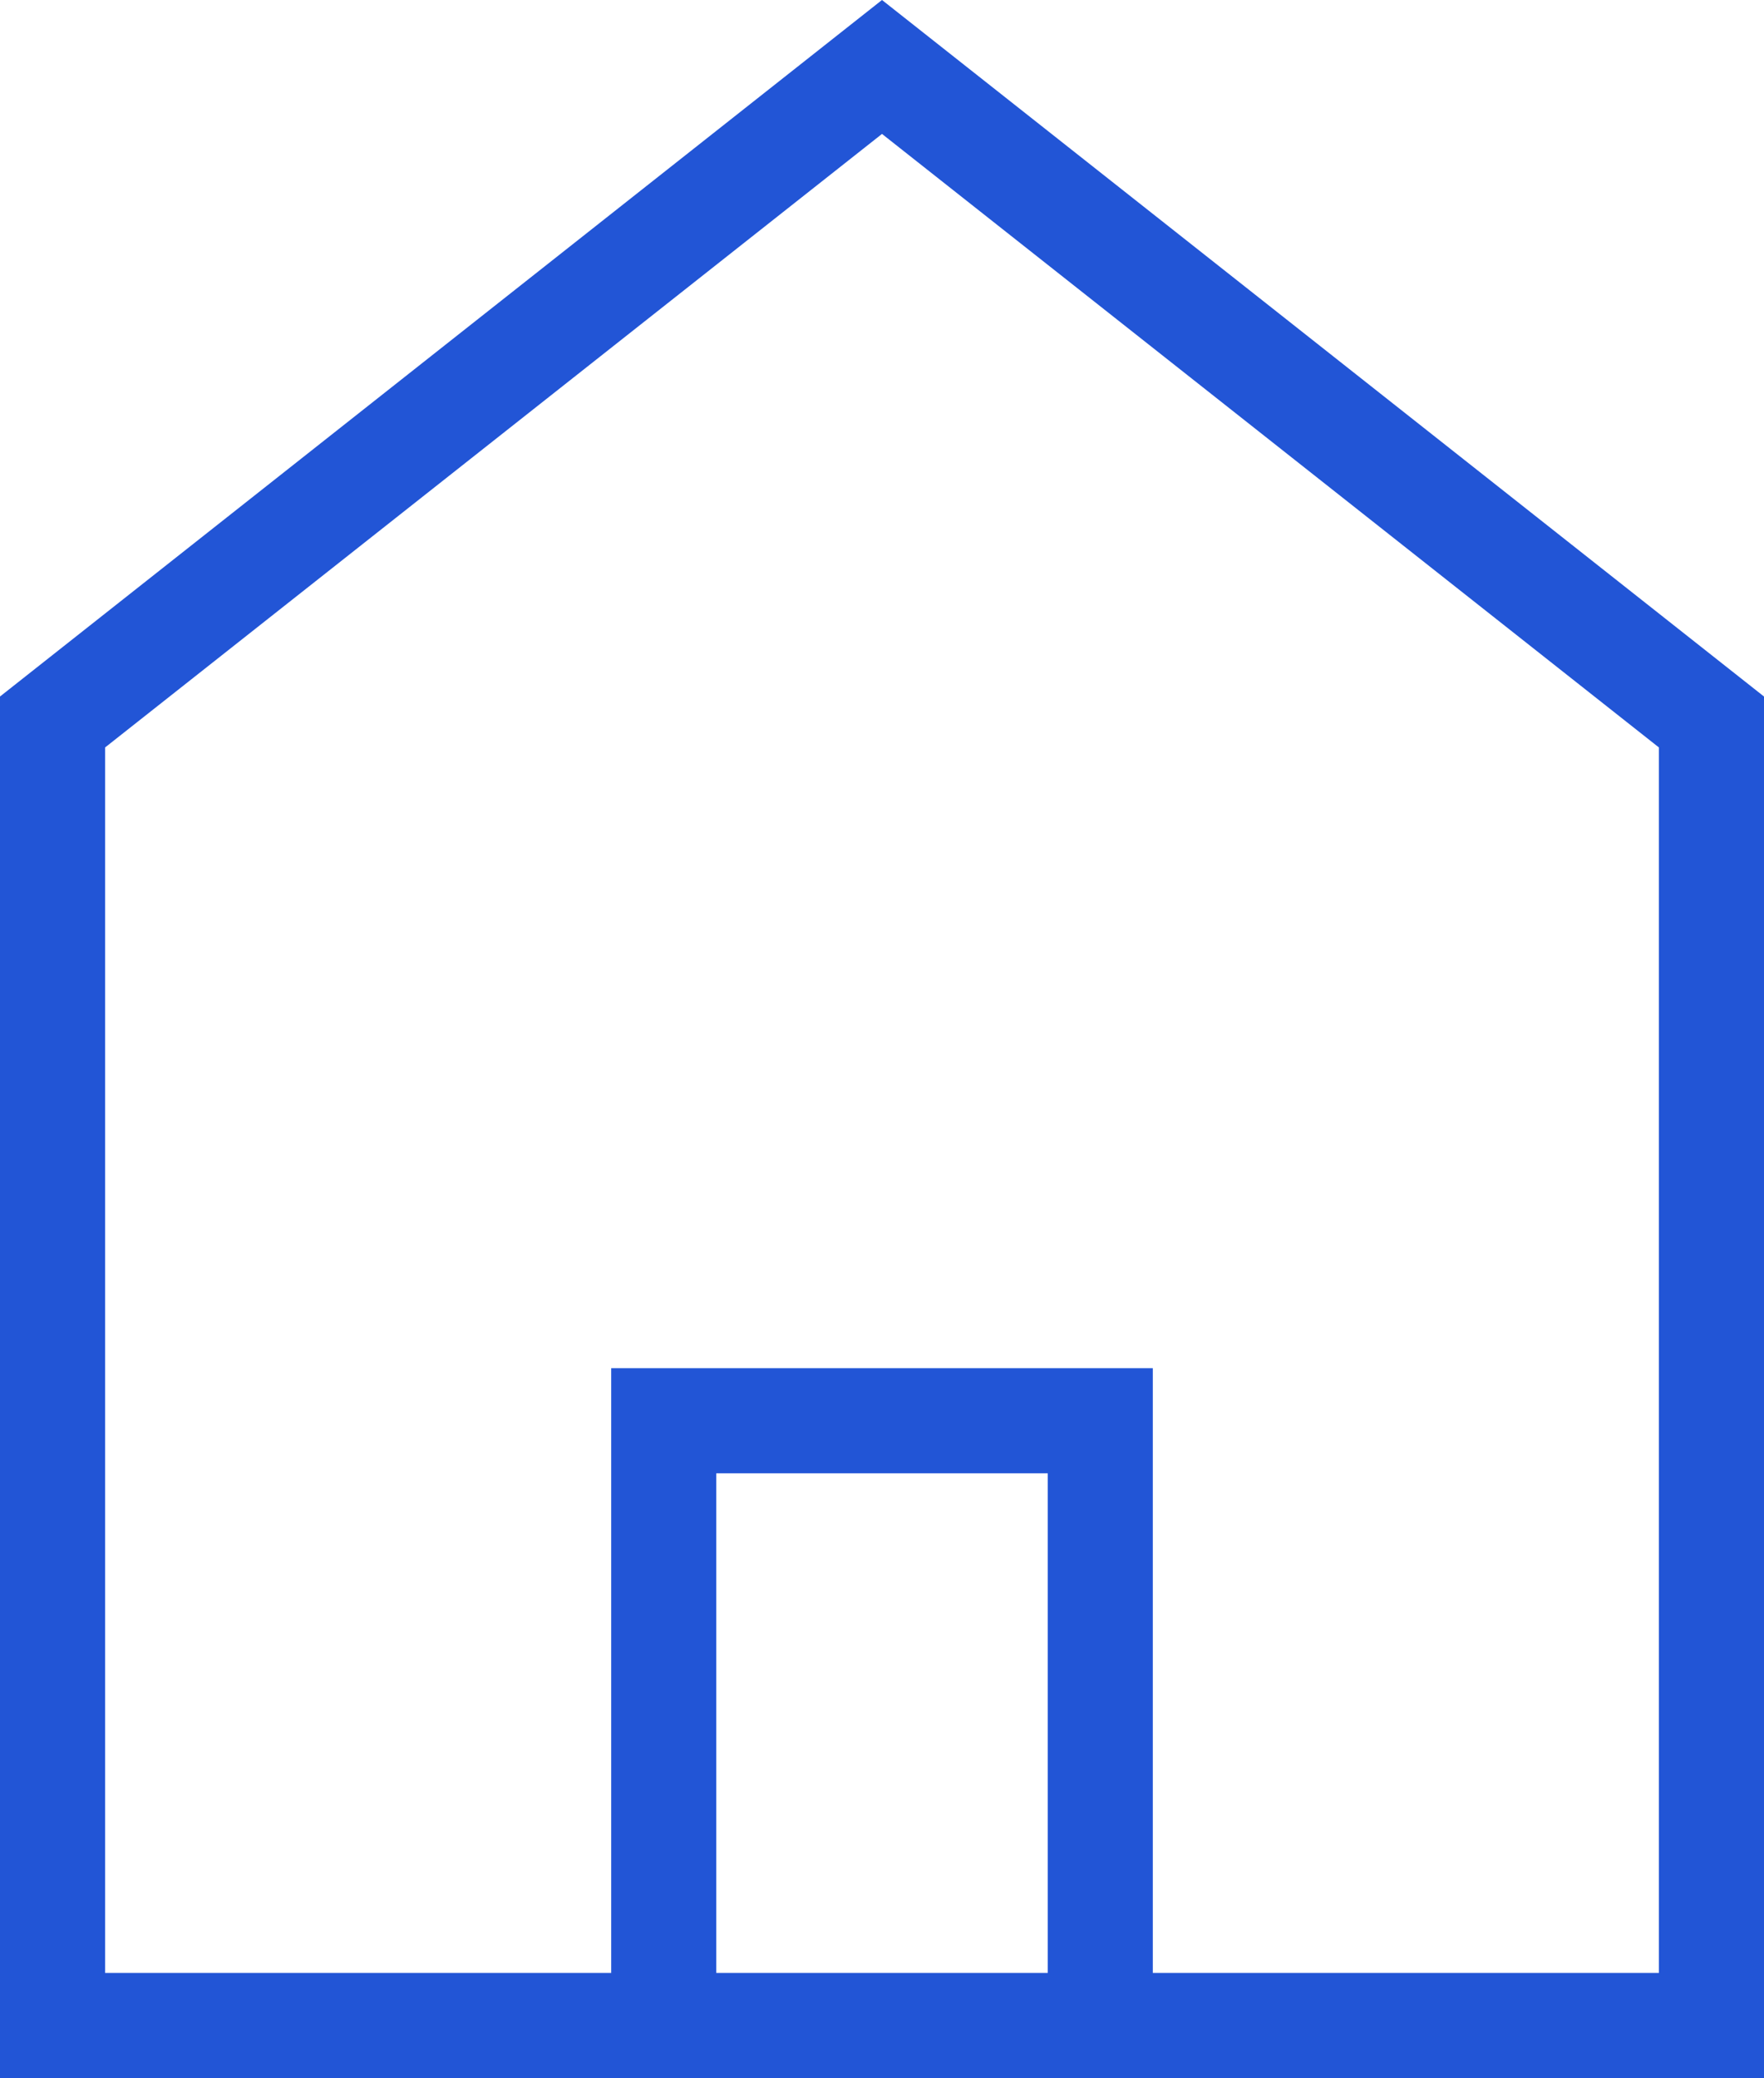<svg xmlns="http://www.w3.org/2000/svg" width="16.786" height="19.767" viewBox="0 0 16.786 19.767">
  <g id="Page-1" transform="translate(-0.5 -1.363)">
    <g id="House" transform="translate(1 2)">
      <path id="Shape" d="M0,6.231,7.893,0l7.893,6.231v12.4H0Z" fill="none" stroke="#2255d6" stroke-width="1" fill-rule="evenodd"/>
      <path id="Shape-2" data-name="Shape" d="M14,36.816V31h4.154v5.816" transform="translate(-8.184 -18.122)" fill="none" stroke="#2255d6" stroke-width="1" fill-rule="evenodd"/>
    </g>
  </g>
</svg>
